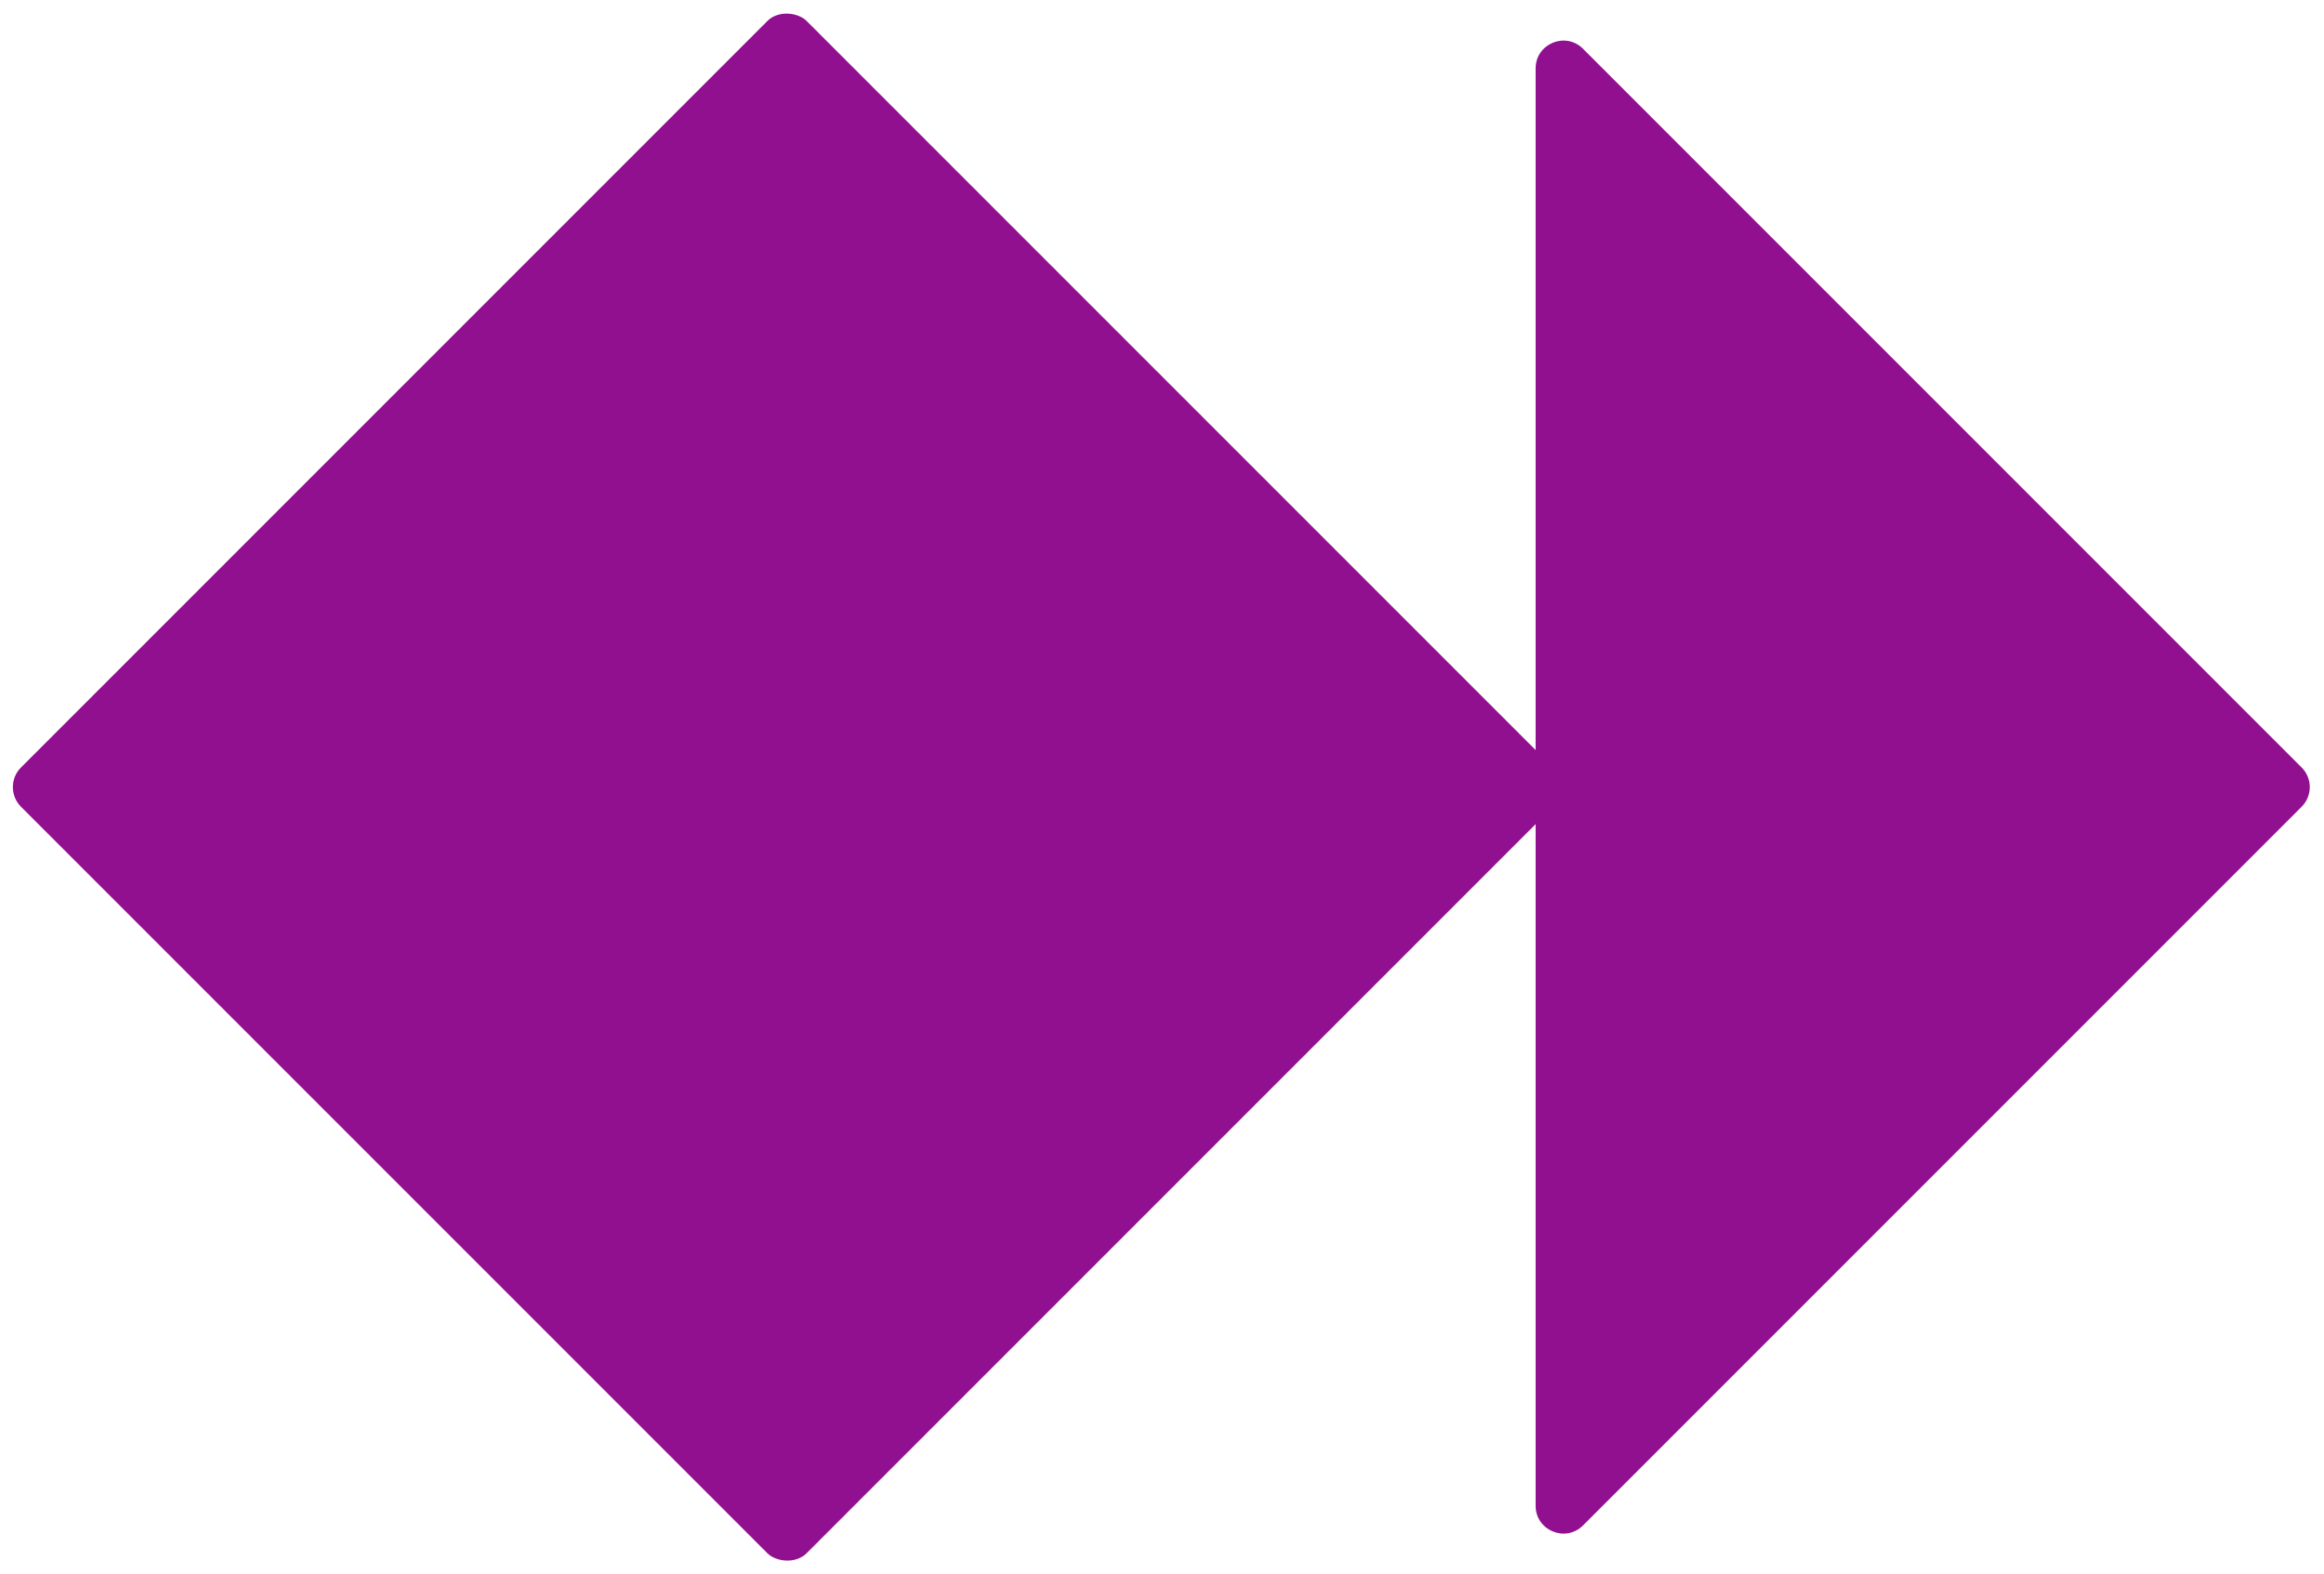 <svg width="251" height="170" viewBox="0 0 251 170" fill="none" xmlns="http://www.w3.org/2000/svg">
<rect x="0.147" y="85" width="120" height="120" rx="3" transform="rotate(-45 0.147 85)" fill="#911090"/>
<path d="M165.853 85V7.39C165.853 4.717 169.084 3.379 170.974 5.269L248.584 82.879C249.756 84.05 249.756 85.95 248.584 87.121L170.974 164.731C169.084 166.621 165.853 165.283 165.853 162.61V85Z" fill="#911090"/>
</svg>
